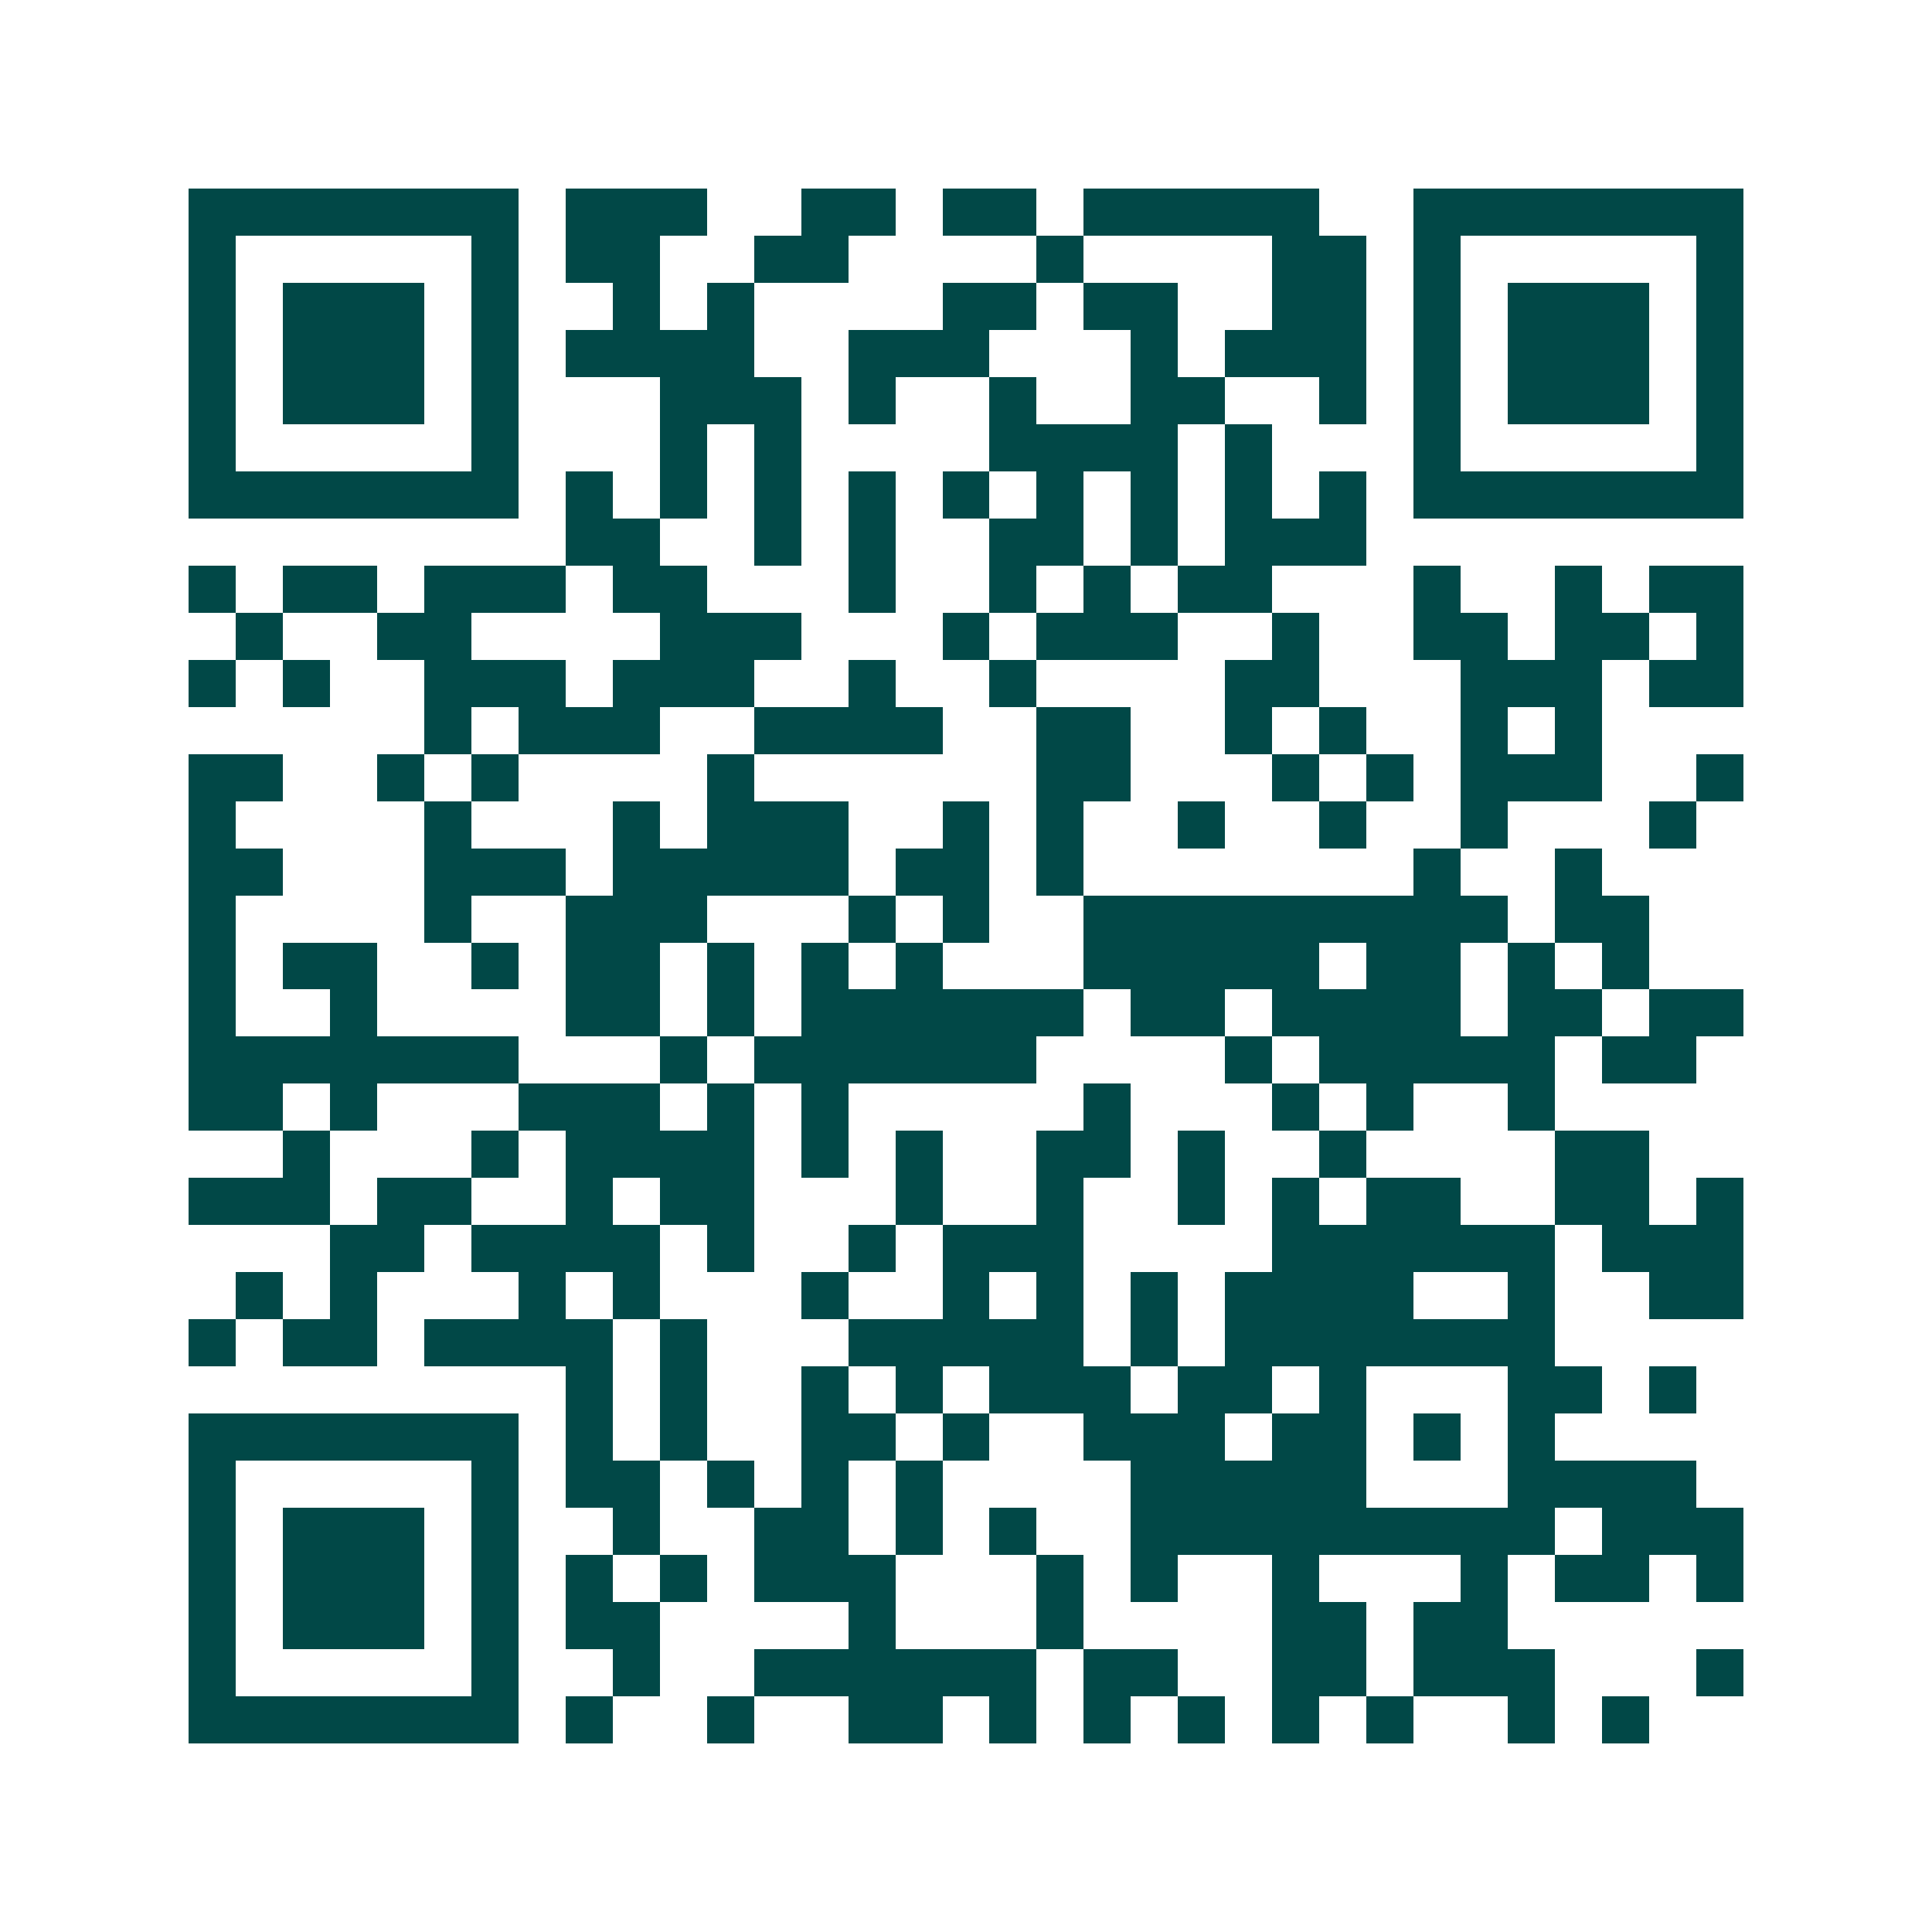 <svg xmlns="http://www.w3.org/2000/svg" width="200" height="200" viewBox="0 0 41 41" shape-rendering="crispEdges"><path fill="#ffffff" d="M0 0h41v41H0z"/><path stroke="#014847" d="M4 4.5h7m1 0h3m2 0h2m1 0h2m1 0h5m2 0h7M4 5.5h1m5 0h1m1 0h2m2 0h2m4 0h1m4 0h2m1 0h1m5 0h1M4 6.5h1m1 0h3m1 0h1m2 0h1m1 0h1m4 0h2m1 0h2m2 0h2m1 0h1m1 0h3m1 0h1M4 7.5h1m1 0h3m1 0h1m1 0h4m2 0h3m3 0h1m1 0h3m1 0h1m1 0h3m1 0h1M4 8.5h1m1 0h3m1 0h1m3 0h3m1 0h1m2 0h1m2 0h2m2 0h1m1 0h1m1 0h3m1 0h1M4 9.5h1m5 0h1m3 0h1m1 0h1m4 0h4m1 0h1m3 0h1m5 0h1M4 10.5h7m1 0h1m1 0h1m1 0h1m1 0h1m1 0h1m1 0h1m1 0h1m1 0h1m1 0h1m1 0h7M12 11.5h2m2 0h1m1 0h1m2 0h2m1 0h1m1 0h3M4 12.5h1m1 0h2m1 0h3m1 0h2m3 0h1m2 0h1m1 0h1m1 0h2m3 0h1m2 0h1m1 0h2M5 13.5h1m2 0h2m4 0h3m3 0h1m1 0h3m2 0h1m2 0h2m1 0h2m1 0h1M4 14.5h1m1 0h1m2 0h3m1 0h3m2 0h1m2 0h1m4 0h2m3 0h3m1 0h2M9 15.5h1m1 0h3m2 0h4m2 0h2m2 0h1m1 0h1m2 0h1m1 0h1M4 16.5h2m2 0h1m1 0h1m4 0h1m6 0h2m3 0h1m1 0h1m1 0h3m2 0h1M4 17.5h1m4 0h1m3 0h1m1 0h3m2 0h1m1 0h1m2 0h1m2 0h1m2 0h1m3 0h1M4 18.5h2m3 0h3m1 0h5m1 0h2m1 0h1m7 0h1m2 0h1M4 19.5h1m4 0h1m2 0h3m3 0h1m1 0h1m2 0h9m1 0h2M4 20.5h1m1 0h2m2 0h1m1 0h2m1 0h1m1 0h1m1 0h1m3 0h5m1 0h2m1 0h1m1 0h1M4 21.5h1m2 0h1m4 0h2m1 0h1m1 0h6m1 0h2m1 0h4m1 0h2m1 0h2M4 22.5h7m3 0h1m1 0h6m4 0h1m1 0h5m1 0h2M4 23.5h2m1 0h1m3 0h3m1 0h1m1 0h1m5 0h1m3 0h1m1 0h1m2 0h1M6 24.5h1m3 0h1m1 0h4m1 0h1m1 0h1m2 0h2m1 0h1m2 0h1m4 0h2M4 25.5h3m1 0h2m2 0h1m1 0h2m3 0h1m2 0h1m2 0h1m1 0h1m1 0h2m2 0h2m1 0h1M7 26.5h2m1 0h4m1 0h1m2 0h1m1 0h3m4 0h6m1 0h3M5 27.5h1m1 0h1m3 0h1m1 0h1m3 0h1m2 0h1m1 0h1m1 0h1m1 0h4m2 0h1m2 0h2M4 28.5h1m1 0h2m1 0h4m1 0h1m3 0h5m1 0h1m1 0h7M12 29.5h1m1 0h1m2 0h1m1 0h1m1 0h3m1 0h2m1 0h1m3 0h2m1 0h1M4 30.5h7m1 0h1m1 0h1m2 0h2m1 0h1m2 0h3m1 0h2m1 0h1m1 0h1M4 31.5h1m5 0h1m1 0h2m1 0h1m1 0h1m1 0h1m4 0h5m3 0h4M4 32.5h1m1 0h3m1 0h1m2 0h1m2 0h2m1 0h1m1 0h1m2 0h9m1 0h3M4 33.5h1m1 0h3m1 0h1m1 0h1m1 0h1m1 0h3m3 0h1m1 0h1m2 0h1m3 0h1m1 0h2m1 0h1M4 34.5h1m1 0h3m1 0h1m1 0h2m4 0h1m3 0h1m4 0h2m1 0h2M4 35.5h1m5 0h1m2 0h1m2 0h6m1 0h2m2 0h2m1 0h3m3 0h1M4 36.5h7m1 0h1m2 0h1m2 0h2m1 0h1m1 0h1m1 0h1m1 0h1m1 0h1m2 0h1m1 0h1"/></svg>
